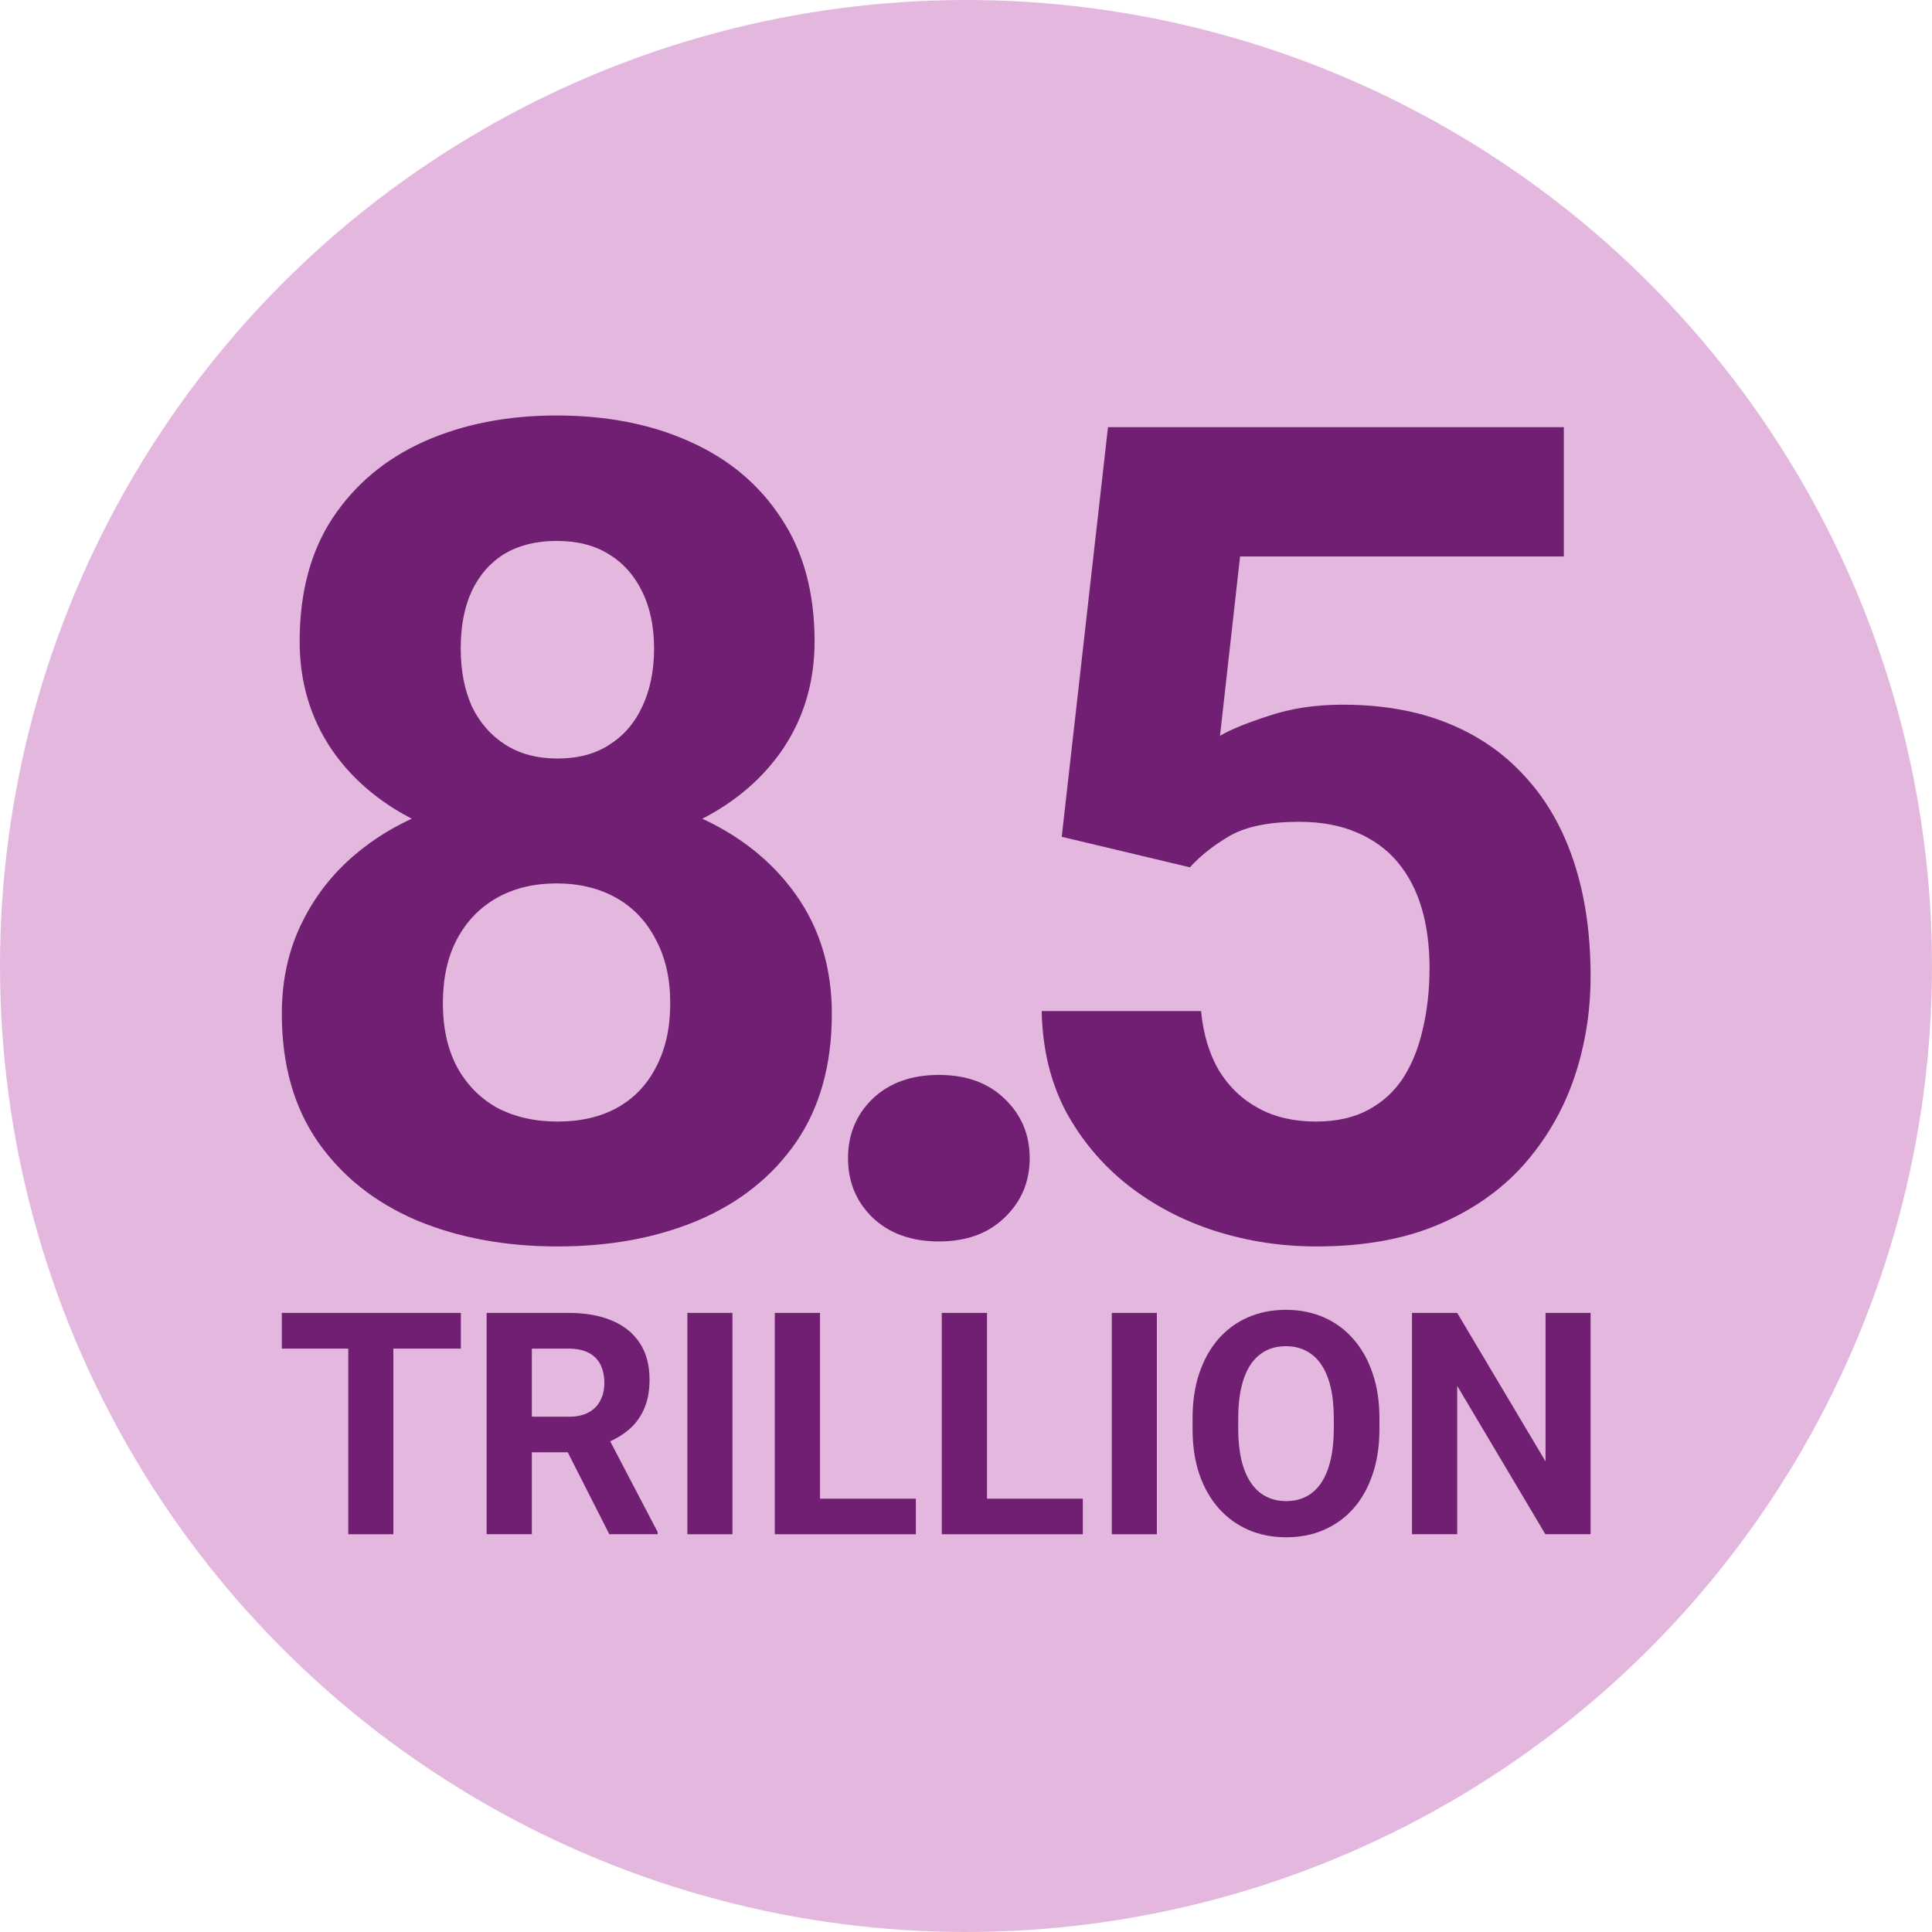 <svg width="93" height="93" viewBox="0 0 93 93" fill="none" xmlns="http://www.w3.org/2000/svg">
<circle cx="46.5" cy="46.5" r="46.5" fill="#E4B8DE"/>
<path d="M18.934 63.198V73.853H16.765V63.198H18.934ZM22.184 63.198V64.918H13.566V63.198H22.184Z" fill="#701F73"/>
<path d="M23.425 63.198H27.364C28.172 63.198 28.866 63.32 29.446 63.564C30.032 63.808 30.481 64.169 30.796 64.647C31.11 65.125 31.267 65.713 31.267 66.411C31.267 66.981 31.171 67.472 30.977 67.882C30.788 68.287 30.52 68.626 30.172 68.899C29.828 69.167 29.424 69.382 28.96 69.543L28.271 69.909H24.847L24.832 68.196H27.379C27.761 68.196 28.078 68.128 28.329 67.991C28.581 67.855 28.769 67.665 28.895 67.421C29.026 67.177 29.091 66.894 29.091 66.572C29.091 66.23 29.028 65.935 28.902 65.686C28.776 65.437 28.585 65.247 28.329 65.115C28.073 64.984 27.751 64.918 27.364 64.918H25.601V73.853H23.425V63.198ZM29.33 73.853L26.922 69.104L29.221 69.089L31.659 73.751V73.853H29.33Z" fill="#701F73"/>
<path d="M35.257 63.198V73.853H33.088V63.198H35.257Z" fill="#701F73"/>
<path d="M44.086 72.141V73.853H38.769V72.141H44.086ZM39.472 63.198V73.853H37.296V63.198H39.472Z" fill="#701F73"/>
<path d="M52.124 72.141V73.853H46.807V72.141H52.124ZM47.511 63.198V73.853H45.334V63.198H47.511Z" fill="#701F73"/>
<path d="M55.687 63.198V73.853H53.517V63.198H55.687Z" fill="#701F73"/>
<path d="M66.402 68.277V68.782C66.402 69.592 66.293 70.319 66.075 70.963C65.858 71.607 65.551 72.156 65.154 72.609C64.757 73.058 64.283 73.402 63.732 73.641C63.186 73.88 62.579 74 61.911 74C61.248 74 60.642 73.88 60.09 73.641C59.544 73.402 59.07 73.058 58.668 72.609C58.267 72.156 57.955 71.607 57.732 70.963C57.515 70.319 57.406 69.592 57.406 68.782V68.277C57.406 67.462 57.515 66.735 57.732 66.096C57.95 65.452 58.257 64.903 58.654 64.449C59.055 63.996 59.529 63.649 60.076 63.41C60.627 63.171 61.234 63.051 61.897 63.051C62.564 63.051 63.171 63.171 63.718 63.41C64.269 63.649 64.743 63.996 65.139 64.449C65.541 64.903 65.85 65.452 66.068 66.096C66.291 66.735 66.402 67.462 66.402 68.277ZM64.204 68.782V68.262C64.204 67.696 64.153 67.199 64.051 66.769C63.95 66.34 63.8 65.979 63.602 65.686C63.403 65.393 63.161 65.174 62.876 65.028C62.591 64.876 62.264 64.801 61.897 64.801C61.529 64.801 61.203 64.876 60.917 65.028C60.637 65.174 60.397 65.393 60.199 65.686C60.006 65.979 59.858 66.34 59.757 66.769C59.655 67.199 59.604 67.696 59.604 68.262V68.782C59.604 69.343 59.655 69.841 59.757 70.275C59.858 70.704 60.008 71.067 60.206 71.365C60.405 71.658 60.646 71.88 60.932 72.031C61.217 72.182 61.544 72.258 61.911 72.258C62.279 72.258 62.605 72.182 62.891 72.031C63.176 71.88 63.415 71.658 63.609 71.365C63.802 71.067 63.95 70.704 64.051 70.275C64.153 69.841 64.204 69.343 64.204 68.782Z" fill="#701F73"/>
<path d="M76.566 63.198V73.853H74.389L70.145 66.711V73.853H67.969V63.198H70.145L74.397 70.348V63.198H76.566Z" fill="#701F73"/>
<path d="M40.042 48.804C40.042 51.245 39.47 53.302 38.325 54.976C37.181 56.633 35.607 57.889 33.604 58.744C31.619 59.581 29.366 60 26.844 60C24.323 60 22.06 59.581 20.057 58.744C18.055 57.889 16.472 56.633 15.309 54.976C14.147 53.302 13.566 51.245 13.566 48.804C13.566 47.165 13.896 45.687 14.558 44.368C15.22 43.032 16.141 41.892 17.321 40.948C18.519 39.986 19.923 39.256 21.533 38.757C23.142 38.241 24.895 37.982 26.791 37.982C29.33 37.982 31.601 38.428 33.604 39.318C35.607 40.209 37.181 41.465 38.325 43.086C39.47 44.707 40.042 46.613 40.042 48.804ZM32.263 48.296C32.263 47.103 32.031 46.079 31.566 45.224C31.118 44.351 30.484 43.683 29.661 43.219C28.838 42.756 27.881 42.525 26.791 42.525C25.7 42.525 24.743 42.756 23.92 43.219C23.098 43.683 22.454 44.351 21.989 45.224C21.542 46.079 21.318 47.103 21.318 48.296C21.318 49.472 21.542 50.487 21.989 51.342C22.454 52.197 23.098 52.857 23.92 53.32C24.761 53.765 25.735 53.988 26.844 53.988C27.953 53.988 28.91 53.765 29.715 53.32C30.537 52.857 31.163 52.197 31.592 51.342C32.039 50.487 32.263 49.472 32.263 48.296ZM39.211 30.875C39.211 32.852 38.683 34.607 37.628 36.139C36.573 37.653 35.106 38.837 33.229 39.693C31.369 40.547 29.241 40.975 26.844 40.975C24.43 40.975 22.284 40.547 20.406 39.693C18.528 38.837 17.062 37.653 16.007 36.139C14.952 34.607 14.424 32.852 14.424 30.875C14.424 28.523 14.952 26.546 16.007 24.943C17.08 23.322 18.546 22.093 20.406 21.256C22.284 20.418 24.412 20 26.791 20C29.205 20 31.342 20.418 33.202 21.256C35.08 22.093 36.546 23.322 37.601 24.943C38.674 26.546 39.211 28.523 39.211 30.875ZM31.485 31.222C31.485 30.171 31.297 29.263 30.922 28.497C30.546 27.713 30.01 27.107 29.312 26.68C28.633 26.252 27.792 26.038 26.791 26.038C25.825 26.038 24.993 26.243 24.296 26.653C23.616 27.063 23.089 27.66 22.713 28.443C22.355 29.209 22.177 30.136 22.177 31.222C22.177 32.273 22.355 33.2 22.713 34.001C23.089 34.785 23.625 35.399 24.323 35.845C25.02 36.29 25.861 36.513 26.844 36.513C27.828 36.513 28.659 36.29 29.339 35.845C30.037 35.399 30.564 34.785 30.922 34.001C31.297 33.2 31.485 32.273 31.485 31.222Z" fill="#701F73"/>
<path d="M40.821 55.751C40.821 54.611 41.214 53.658 42.001 52.892C42.806 52.126 43.87 51.743 45.193 51.743C46.517 51.743 47.572 52.126 48.358 52.892C49.163 53.658 49.566 54.611 49.566 55.751C49.566 56.891 49.163 57.844 48.358 58.61C47.572 59.376 46.517 59.759 45.193 59.759C43.87 59.759 42.806 59.376 42.001 58.61C41.214 57.844 40.821 56.891 40.821 55.751Z" fill="#701F73"/>
<path d="M57.278 41.75L51.108 40.28L53.335 20.561H75.278V26.787H59.693L58.727 35.417C59.245 35.114 60.032 34.794 61.087 34.455C62.143 34.099 63.323 33.921 64.628 33.921C66.524 33.921 68.205 34.215 69.671 34.803C71.138 35.391 72.381 36.246 73.4 37.368C74.438 38.49 75.224 39.862 75.761 41.483C76.297 43.104 76.566 44.938 76.566 46.987C76.566 48.715 76.297 50.363 75.761 51.93C75.224 53.48 74.411 54.87 73.32 56.099C72.229 57.31 70.861 58.263 69.216 58.958C67.57 59.652 65.621 60 63.368 60C61.687 60 60.059 59.75 58.485 59.252C56.929 58.753 55.526 58.014 54.274 57.034C53.04 56.054 52.047 54.87 51.296 53.48C50.563 52.073 50.178 50.47 50.143 48.67H57.815C57.922 49.775 58.208 50.728 58.673 51.529C59.156 52.313 59.791 52.919 60.578 53.346C61.365 53.774 62.286 53.988 63.341 53.988C64.324 53.988 65.165 53.801 65.862 53.427C66.56 53.053 67.123 52.536 67.552 51.877C67.981 51.2 68.294 50.416 68.491 49.526C68.706 48.617 68.813 47.637 68.813 46.586C68.813 45.535 68.688 44.582 68.438 43.727C68.187 42.872 67.803 42.133 67.284 41.509C66.766 40.886 66.104 40.405 65.299 40.067C64.512 39.728 63.591 39.559 62.536 39.559C61.105 39.559 59.996 39.782 59.21 40.227C58.441 40.672 57.797 41.18 57.278 41.75Z" fill="#701F73"/>
</svg>
